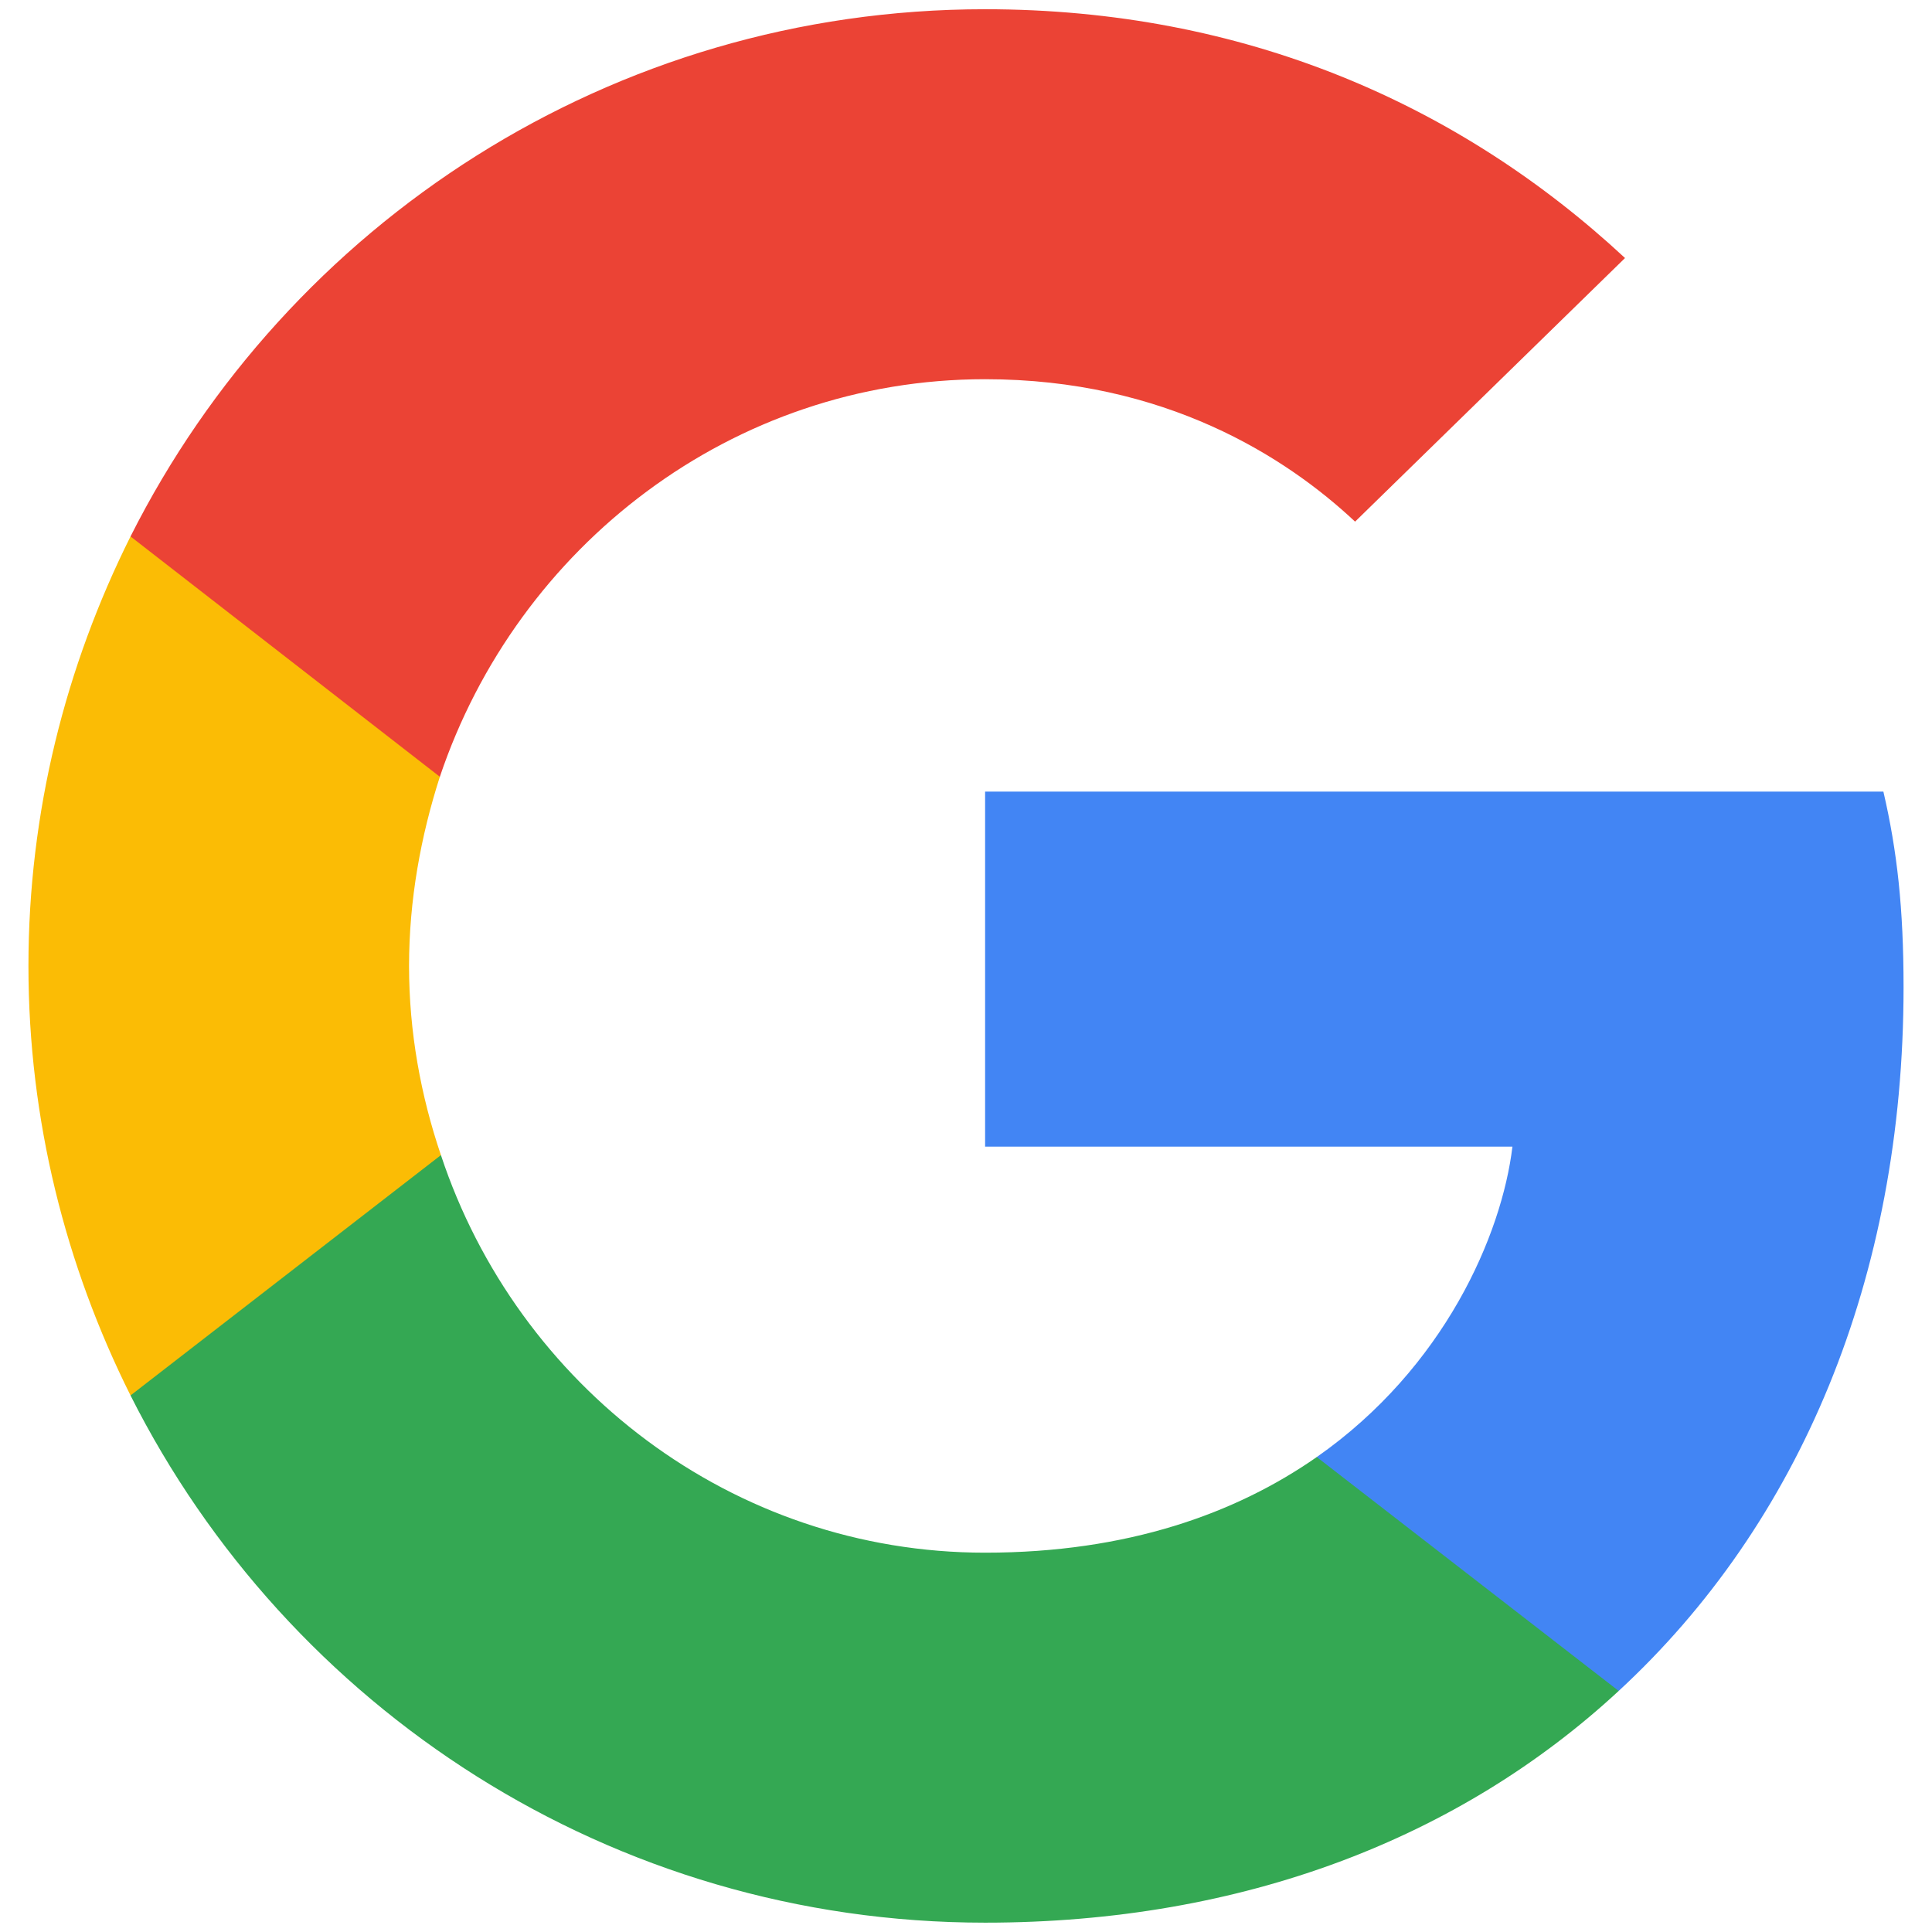<svg width="18" height="18" viewBox="0 0 18 18" fill="none" xmlns="http://www.w3.org/2000/svg">
<g clip-path="url(#clip0_749_852)">
<path d="M17.735 9.198C17.735 8.465 17.676 7.93 17.547 7.375H9.178V10.683H14.091C13.992 11.505 13.457 12.743 12.268 13.575L12.252 13.686L14.898 15.736L15.081 15.754C16.765 14.199 17.735 11.911 17.735 9.198Z" fill="#4285F4"/>
<path d="M9.178 17.913C11.585 17.913 13.605 17.121 15.081 15.754L12.268 13.575C11.516 14.1 10.505 14.466 9.178 14.466C6.821 14.466 4.821 12.912 4.108 10.762L4.003 10.771L1.252 12.901L1.216 13.001C2.682 15.912 5.692 17.913 9.178 17.913Z" fill="#34A853"/>
<path d="M4.108 10.762C3.92 10.208 3.811 9.614 3.811 9C3.811 8.386 3.92 7.791 4.098 7.237L4.093 7.119L1.307 4.955L1.216 4.998C0.612 6.207 0.265 7.564 0.265 9C0.265 10.436 0.612 11.792 1.216 13.001L4.108 10.762Z" fill="#FBBC05"/>
<path d="M9.178 3.533C10.852 3.533 11.981 4.256 12.625 4.86L15.14 2.404C13.595 0.968 11.585 0.086 9.178 0.086C5.692 0.086 2.682 2.087 1.216 4.998L4.098 7.237C4.821 5.088 6.821 3.533 9.178 3.533Z" fill="#EB4335"/>
</g>
<defs>
<clipPath id="clip0_749_852">
<rect width="17.47" height="17.878" fill="white" transform="translate(0.265 0.061)"/>
</clipPath>
</defs>
</svg>
